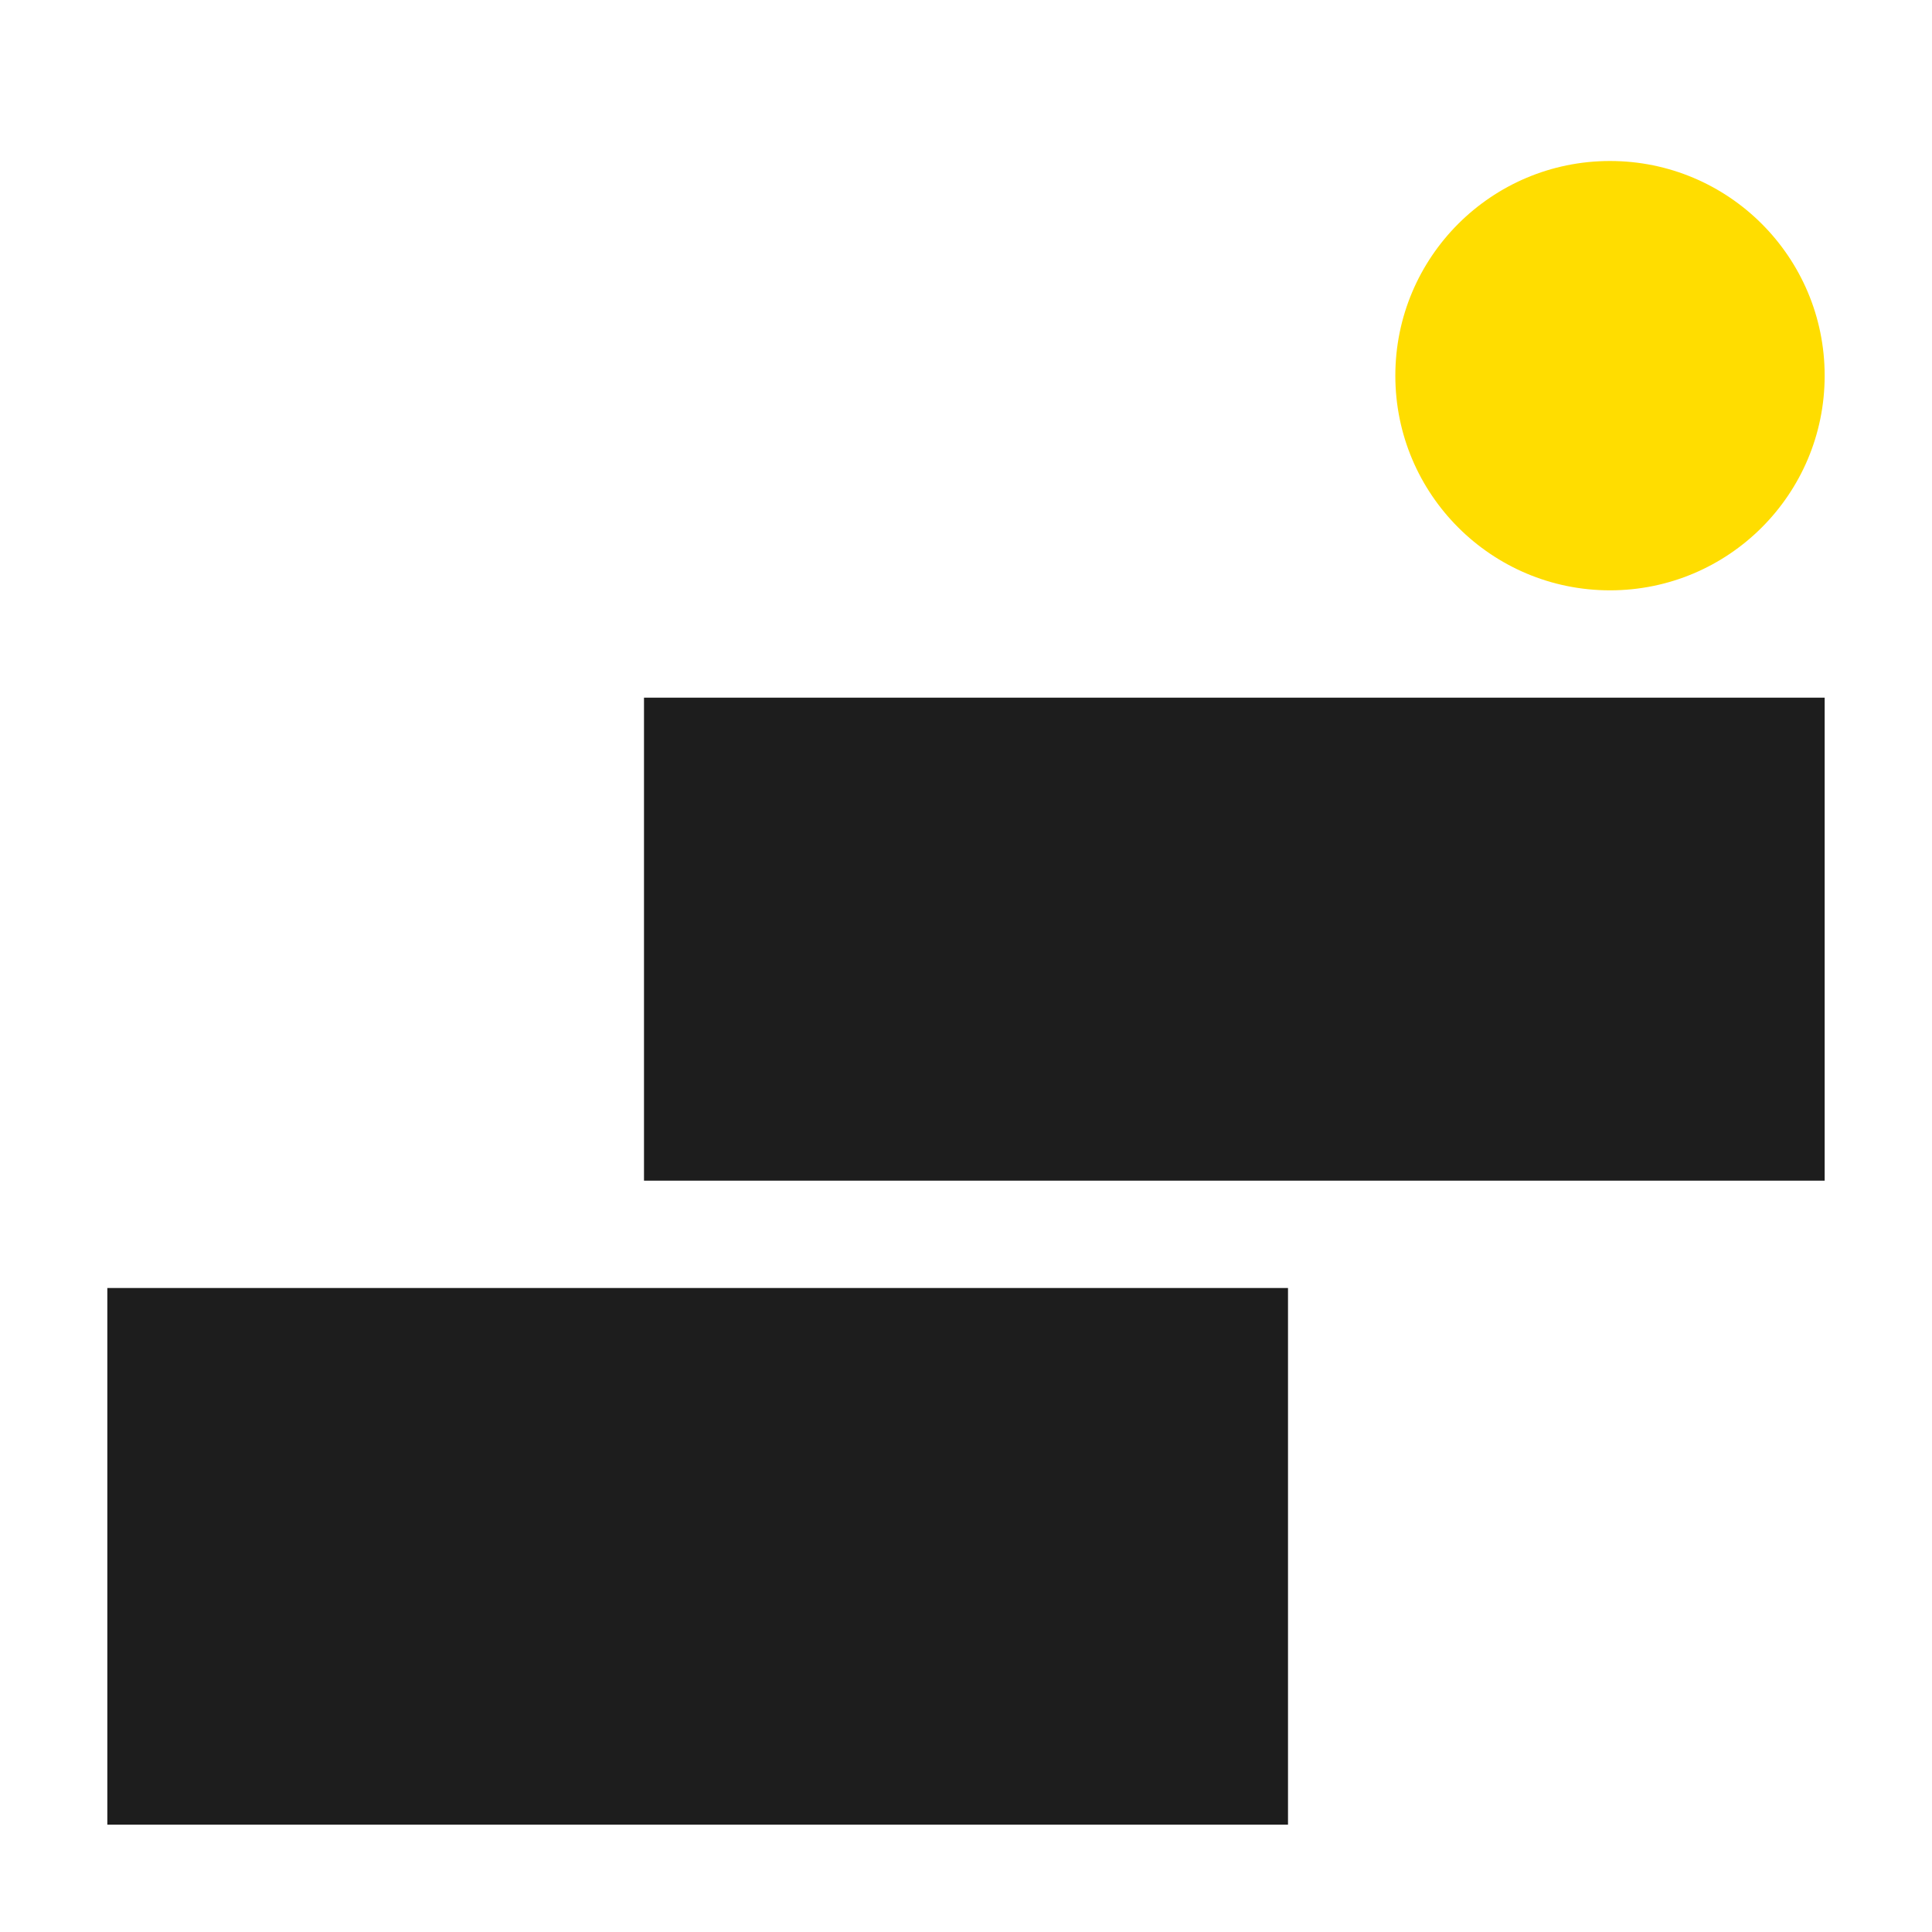 <svg width="36" height="36" viewBox="0 0 36 36" fill="none" xmlns="http://www.w3.org/2000/svg">
<rect x="2" y="24" width="22" height="10" fill="#1D1D1D"/>
<rect x="12" y="13" width="22" height="9" fill="#1D1D1D"/>
<circle cx="30" cy="7" r="4" fill="#FFDD00"/>
</svg>
